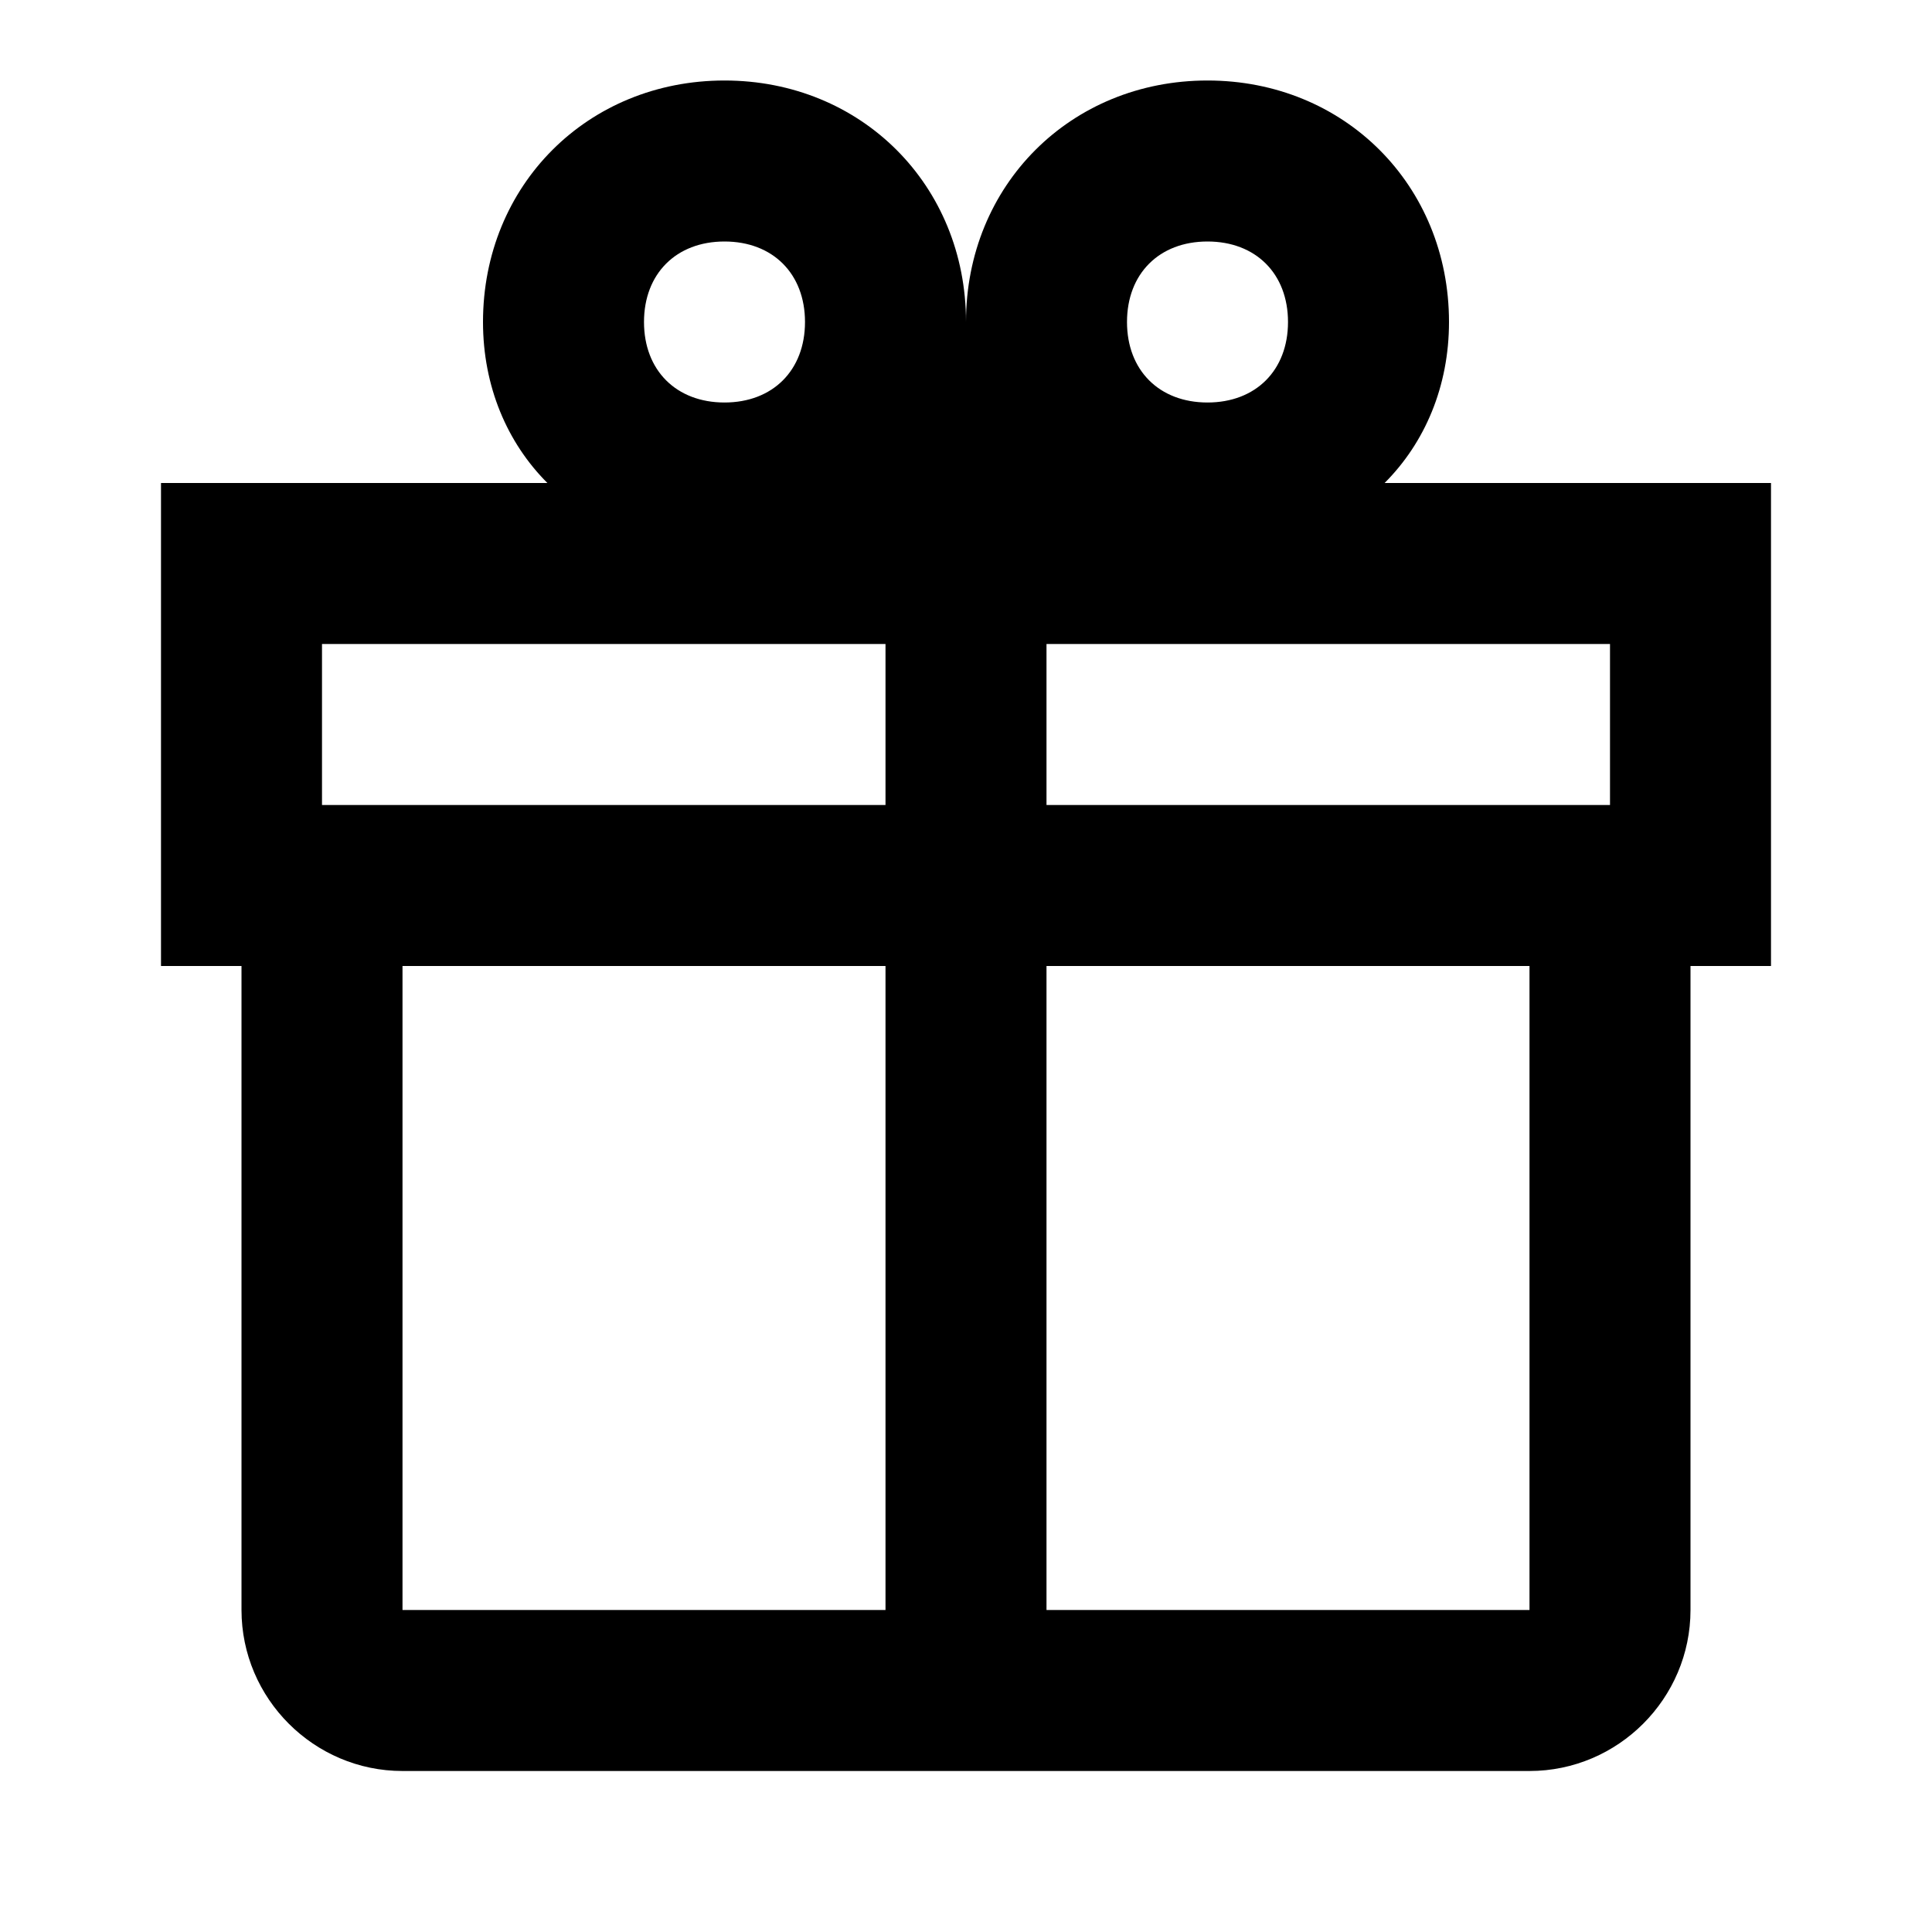 <?xml version="1.0" encoding="utf-8"?><!-- Uploaded to: SVG Repo, www.svgrepo.com, Generator: SVG Repo Mixer Tools -->
<svg width="800px" height="800px" viewBox="0 0 24 24" xmlns="http://www.w3.org/2000/svg">
<rect x="0" fill="none" width="24" height="24"/>
<g>
<path d="M22 6h-4.8c.5-.5.8-1.2.8-2 0-1.7-1.3-3-3-3s-3 1.3-3 3c0-1.7-1.3-3-3-3S6 2.3 6 4c0 .8.3 1.5.8 2H2v6h1v8c0 1.1.9 2 2 2h14c1.1 0 2-.9 2-2v-8h1V6zm-2 4h-7V8h7v2zm-5-7c.6 0 1 .4 1 1s-.4 1-1 1-1-.4-1-1 .4-1 1-1zM9 3c.6 0 1 .4 1 1s-.4 1-1 1-1-.4-1-1 .4-1 1-1zM4 8h7v2H4V8zm1 4h6v8H5v-8zm14 8h-6v-8h6v8z"/>
</g>
</svg>